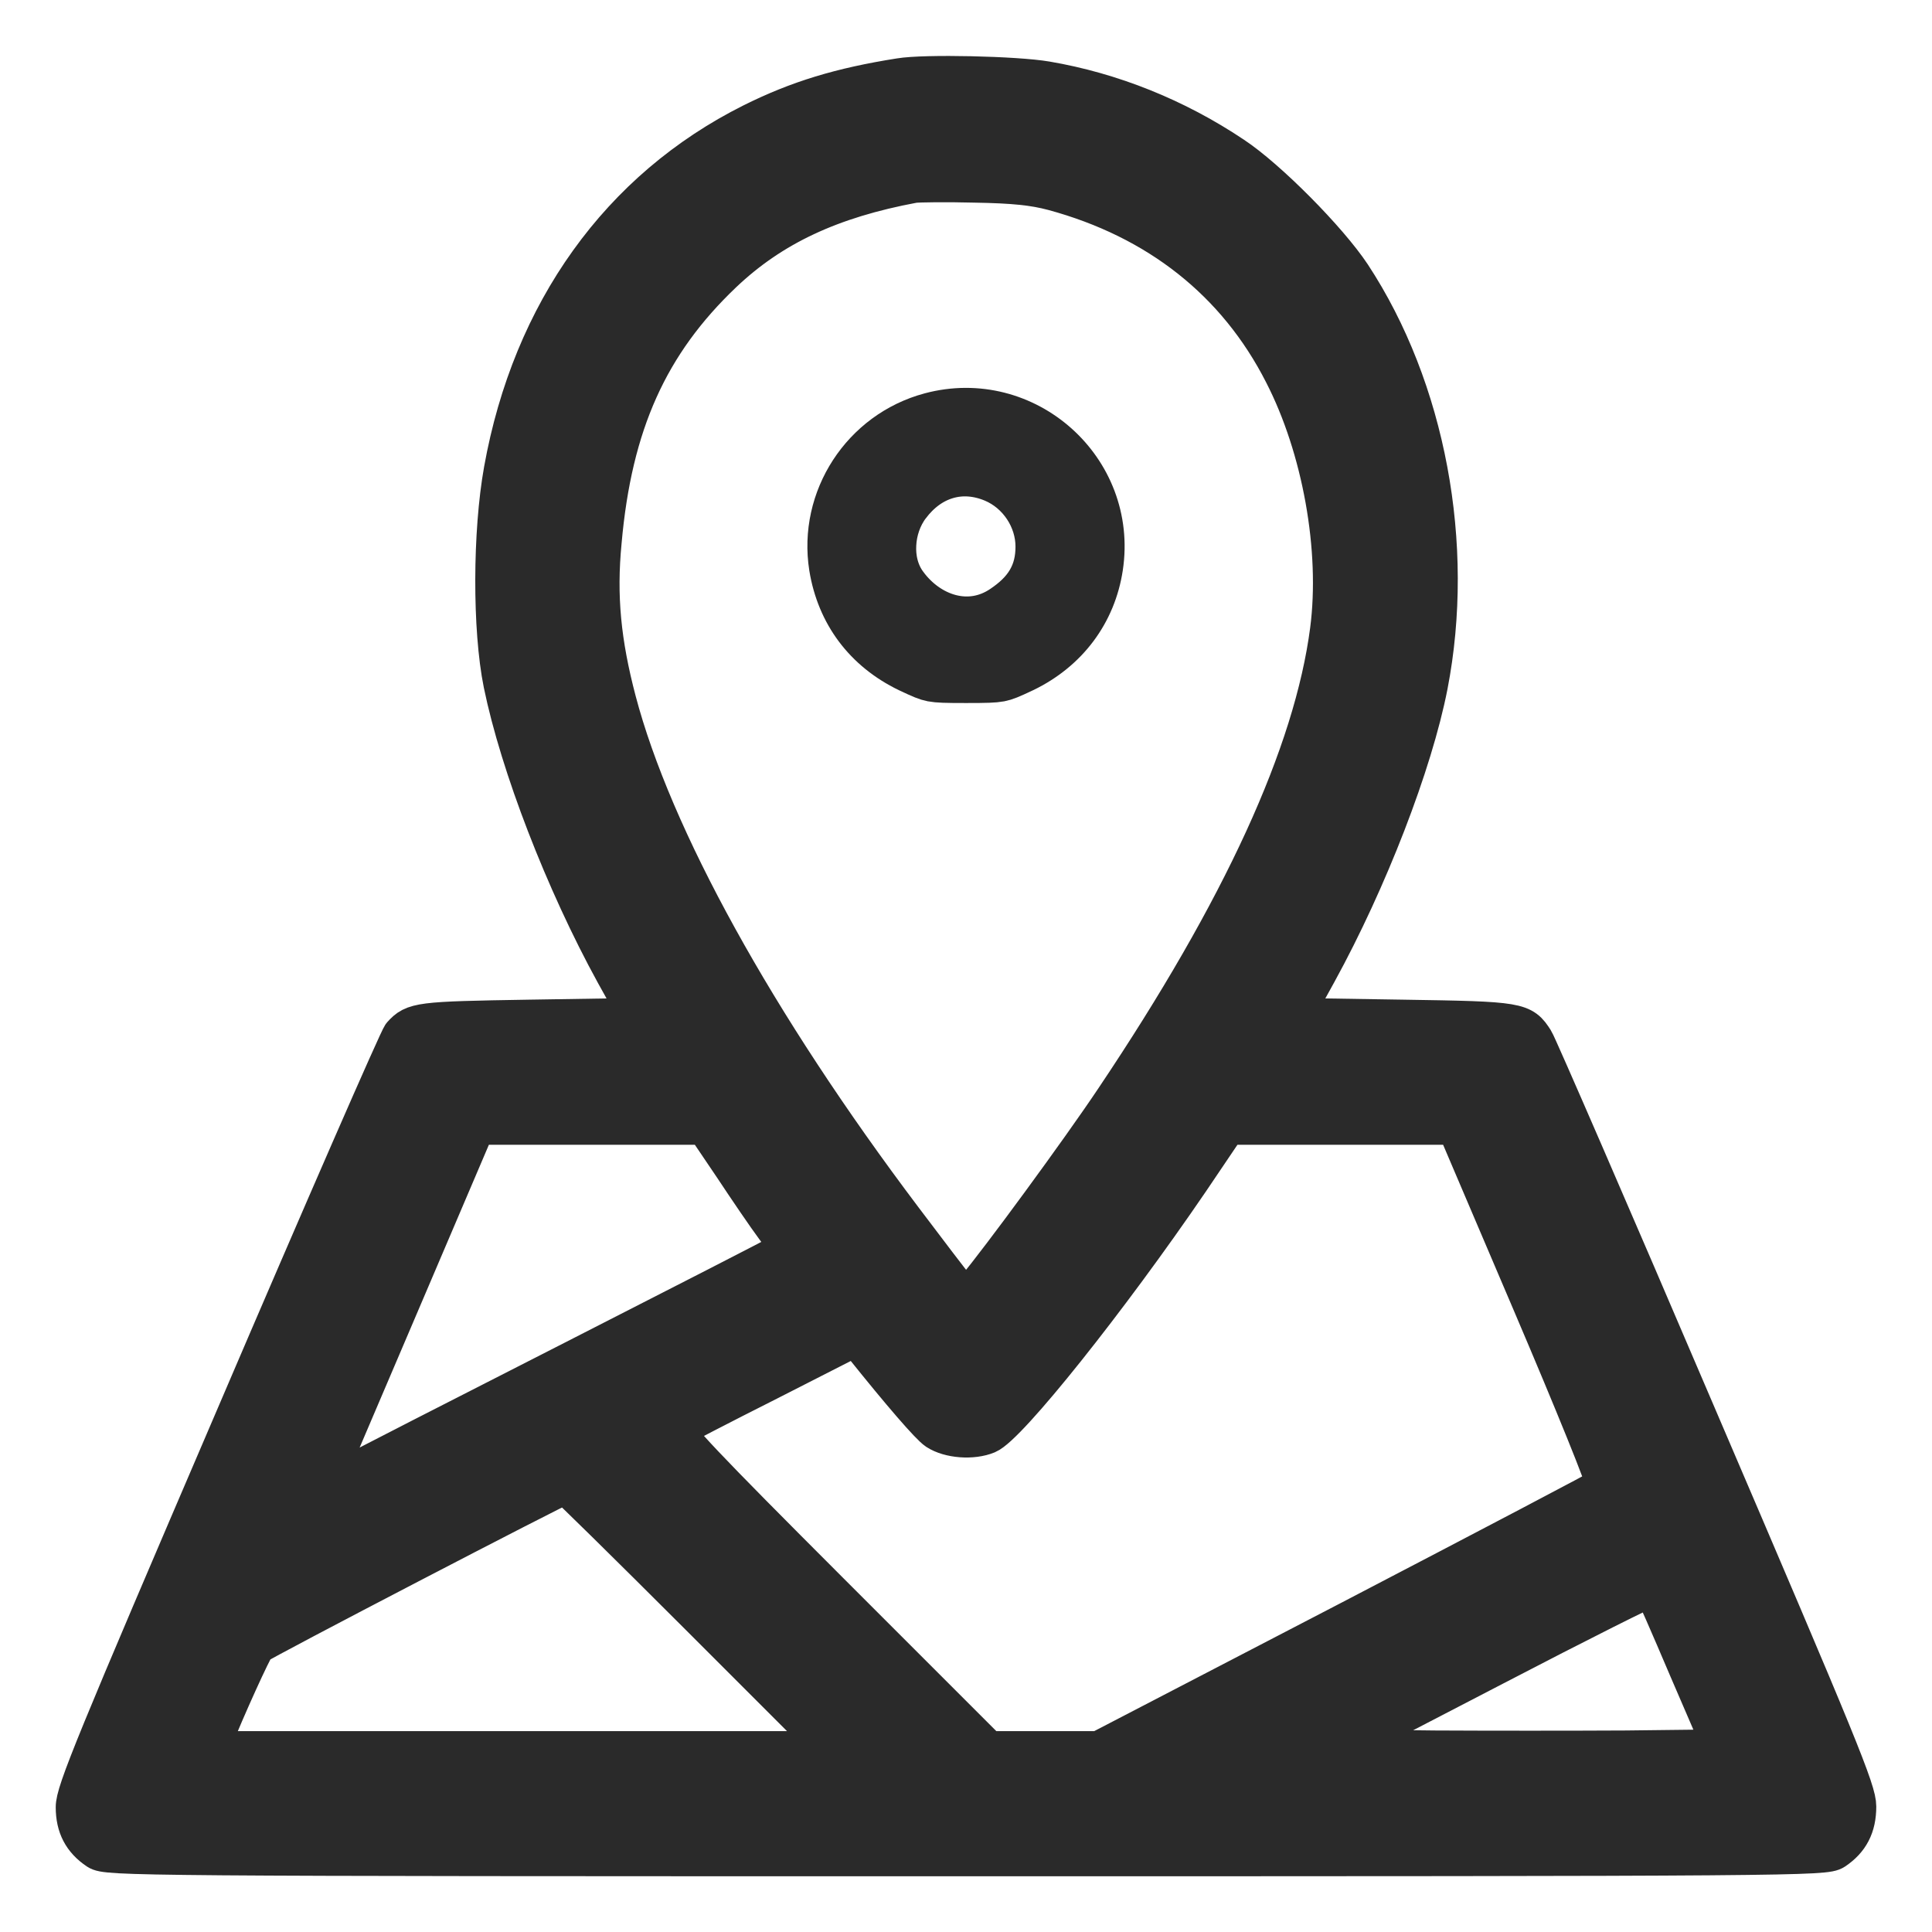 <svg width="26" height="26" viewBox="0 0 26 26" fill="none" xmlns="http://www.w3.org/2000/svg">
<g clip-path="url(#clip0_135_8405)">
<path d="M12.109 1.033C11.312 1.159 10.736 1.333 10.117 1.642C8.336 2.533 7.145 4.188 6.761 6.325C6.611 7.159 6.606 8.463 6.756 9.203C6.981 10.3 7.586 11.87 8.266 13.108L8.584 13.68L7.122 13.703C5.636 13.727 5.566 13.736 5.397 13.923C5.355 13.97 4.347 16.277 3.161 19.047C1.262 23.472 1 24.109 1 24.32C1 24.583 1.098 24.77 1.309 24.911C1.441 24.995 1.759 25 13 25C24.241 25 24.559 24.995 24.691 24.911C24.902 24.77 25 24.583 25 24.311C25 24.095 24.766 23.523 22.863 19.084C21.691 16.342 20.697 14.055 20.659 13.998C20.491 13.736 20.458 13.727 18.878 13.703L17.416 13.68L17.739 13.094C18.423 11.847 19.028 10.281 19.234 9.227C19.6 7.338 19.206 5.228 18.198 3.695C17.884 3.222 17.069 2.397 16.6 2.087C15.831 1.572 14.964 1.225 14.083 1.075C13.675 1.005 12.442 0.977 12.109 1.033ZM14.172 2.584C15.573 2.964 16.633 3.798 17.261 5.031C17.777 6.034 18.02 7.398 17.88 8.477C17.664 10.136 16.703 12.231 14.992 14.781C14.519 15.489 13.441 16.956 13.122 17.336L13 17.477L12.878 17.336C12.812 17.256 12.489 16.834 12.161 16.398C10.178 13.769 8.795 11.261 8.312 9.428C8.106 8.645 8.045 8.022 8.116 7.291C8.256 5.706 8.744 4.628 9.733 3.686C10.394 3.058 11.186 2.688 12.297 2.481C12.363 2.472 12.733 2.467 13.117 2.477C13.642 2.486 13.909 2.514 14.172 2.584ZM9.855 15.705C10.056 16.009 10.309 16.38 10.417 16.525L10.614 16.792L10.506 16.858C10.445 16.895 9.184 17.542 7.703 18.297C6.222 19.052 4.853 19.75 4.67 19.853L4.328 20.036L4.459 19.736C4.53 19.572 4.998 18.475 5.5 17.298L6.414 15.156H7.947H9.484L9.855 15.705ZM20.608 17.552C21.17 18.869 21.616 19.966 21.592 19.989C21.569 20.012 20.031 20.819 18.17 21.789L14.786 23.547H14.045H13.305L11.172 21.414C9.48 19.722 9.053 19.272 9.109 19.234C9.147 19.211 9.705 18.92 10.347 18.597L11.514 18.002L11.608 18.114C12.119 18.752 12.503 19.197 12.602 19.262C12.775 19.375 13.089 19.398 13.291 19.314C13.572 19.197 14.927 17.5 16.023 15.892L16.52 15.156H18.053H19.586L20.608 17.552ZM9.414 21.766L11.195 23.547H7.014H2.828L2.87 23.444C3.044 23.003 3.409 22.202 3.456 22.15C3.508 22.098 7.52 20.012 7.609 19.989C7.623 19.989 8.434 20.786 9.414 21.766ZM22.708 22.459L23.167 23.523L21.878 23.538C21.17 23.542 20.012 23.542 19.305 23.538L18.016 23.523L20.111 22.436C21.264 21.836 22.216 21.358 22.23 21.372C22.244 21.381 22.459 21.873 22.708 22.459Z" fill="#2A2A2A" stroke="#2A2A2A" stroke-width="0.5"/>
<path d="M12.533 5.632L12.533 5.632C11.657 5.867 11.096 6.733 11.237 7.624C11.336 8.231 11.689 8.702 12.247 8.972C12.431 9.059 12.486 9.081 12.551 9.094C12.627 9.108 12.725 9.111 13.001 9.111C13.276 9.111 13.374 9.108 13.45 9.094C13.515 9.081 13.57 9.059 13.754 8.972C14.313 8.702 14.674 8.217 14.764 7.623C14.956 6.354 13.776 5.299 12.533 5.632ZM13.39 6.415L13.39 6.415C13.762 6.572 14.016 6.952 14.016 7.356C14.016 7.528 13.983 7.694 13.889 7.851C13.799 8.002 13.669 8.116 13.526 8.213C13.044 8.543 12.466 8.343 12.143 7.902C12.012 7.727 11.97 7.513 11.981 7.323C11.991 7.13 12.056 6.927 12.182 6.761L12.182 6.761L12.183 6.76C12.324 6.575 12.505 6.433 12.725 6.368C12.947 6.302 13.175 6.325 13.39 6.415Z" fill="#2A2A2A" stroke="#2A2A2A" stroke-width="0.7"/>
</g>
<defs>
<clipPath id="clip0_135_8405">
<rect width="26" height="26" fill="white"/>
</clipPath>
</defs>
</svg>

